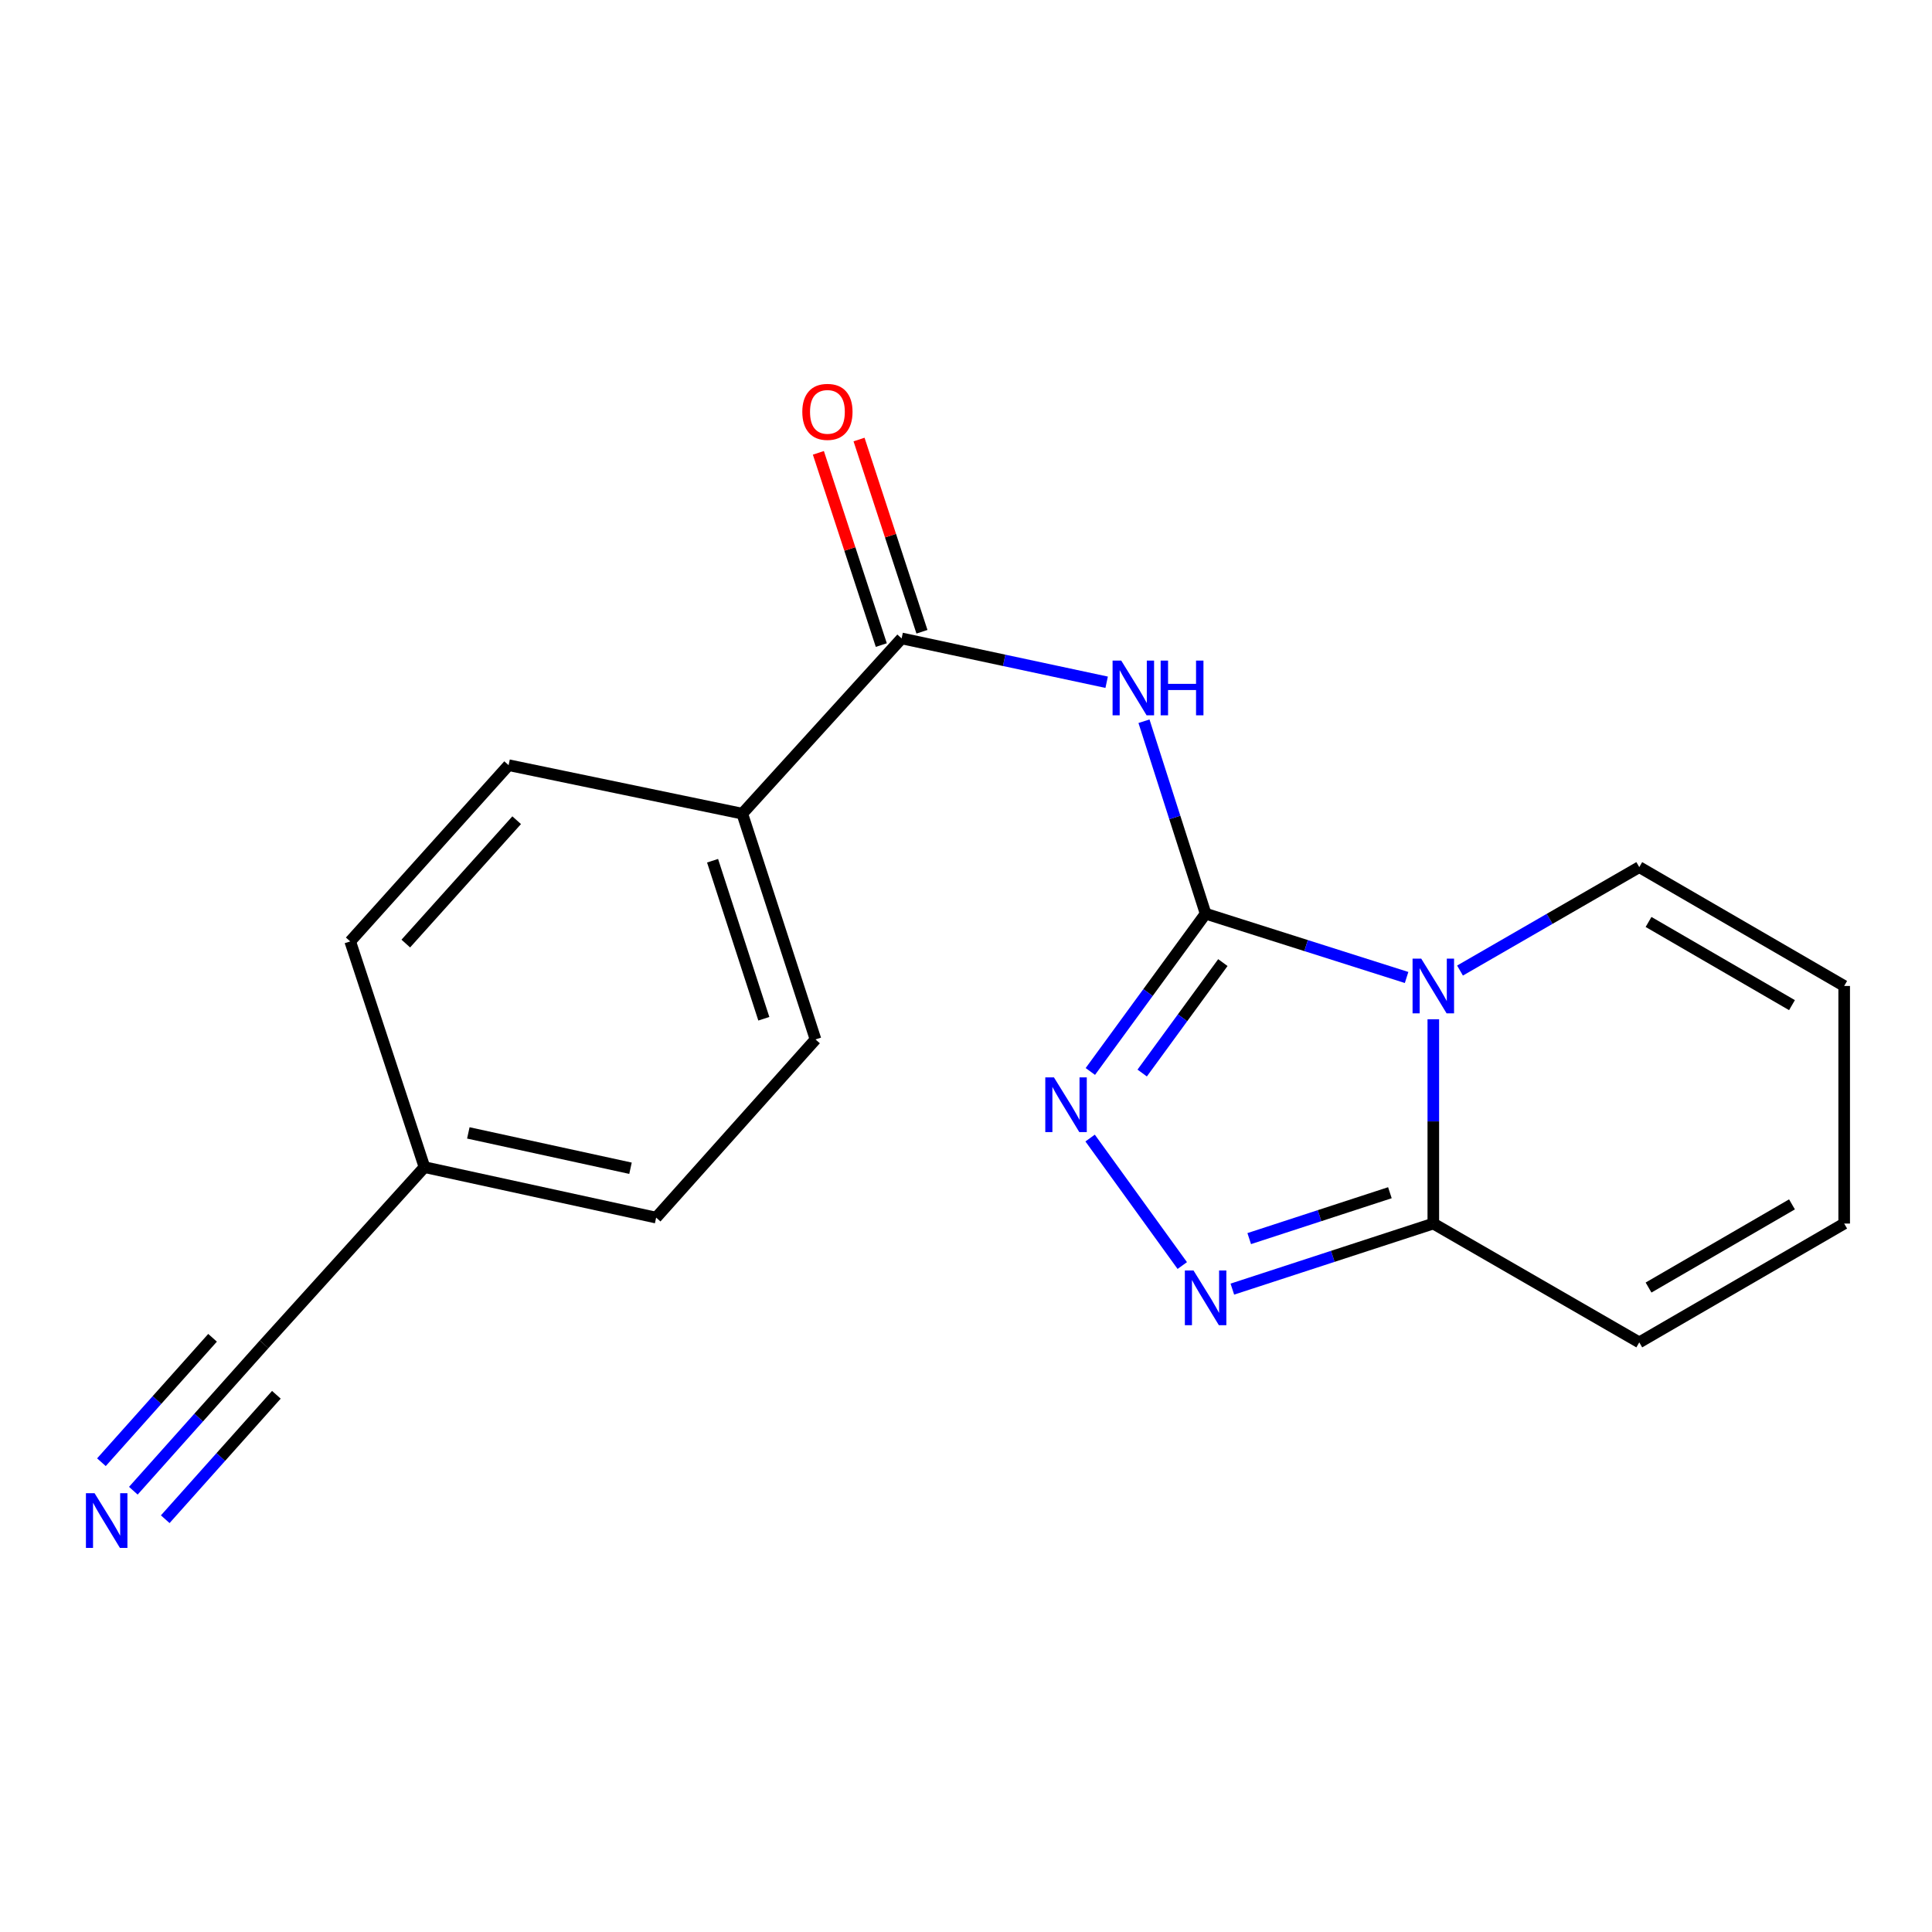 <?xml version='1.0' encoding='iso-8859-1'?>
<svg version='1.1' baseProfile='full'
              xmlns='http://www.w3.org/2000/svg'
                      xmlns:rdkit='http://www.rdkit.org/xml'
                      xmlns:xlink='http://www.w3.org/1999/xlink'
                  xml:space='preserve'
width='1000px' height='1000px' viewBox='0 0 1000 1000'>
<!-- END OF HEADER -->
<rect style='opacity:1.0;fill:#FFFFFF;stroke:none' width='1000' height='1000' x='0' y='0'> </rect>
<path class='bond-0' d='M 624.021,472.921 L 676.035,489.432' style='fill:none;fill-rule:evenodd;stroke:#000000;stroke-width:6px;stroke-linecap:butt;stroke-linejoin:miter;stroke-opacity:1' />
<path class='bond-0' d='M 676.035,489.432 L 728.049,505.943' style='fill:none;fill-rule:evenodd;stroke:#0000FF;stroke-width:6px;stroke-linecap:butt;stroke-linejoin:miter;stroke-opacity:1' />
<path class='bond-1' d='M 624.021,472.921 L 608.073,423.115' style='fill:none;fill-rule:evenodd;stroke:#000000;stroke-width:6px;stroke-linecap:butt;stroke-linejoin:miter;stroke-opacity:1' />
<path class='bond-1' d='M 608.073,423.115 L 592.124,373.309' style='fill:none;fill-rule:evenodd;stroke:#0000FF;stroke-width:6px;stroke-linecap:butt;stroke-linejoin:miter;stroke-opacity:1' />
<path class='bond-2' d='M 624.021,472.921 L 594.19,513.754' style='fill:none;fill-rule:evenodd;stroke:#000000;stroke-width:6px;stroke-linecap:butt;stroke-linejoin:miter;stroke-opacity:1' />
<path class='bond-2' d='M 594.19,513.754 L 564.36,554.588' style='fill:none;fill-rule:evenodd;stroke:#0000FF;stroke-width:6px;stroke-linecap:butt;stroke-linejoin:miter;stroke-opacity:1' />
<path class='bond-2' d='M 632.953,498.234 L 612.072,526.817' style='fill:none;fill-rule:evenodd;stroke:#000000;stroke-width:6px;stroke-linecap:butt;stroke-linejoin:miter;stroke-opacity:1' />
<path class='bond-2' d='M 612.072,526.817 L 591.191,555.401' style='fill:none;fill-rule:evenodd;stroke:#0000FF;stroke-width:6px;stroke-linecap:butt;stroke-linejoin:miter;stroke-opacity:1' />
<path class='bond-4' d='M 741.881,527.568 L 741.881,580.439' style='fill:none;fill-rule:evenodd;stroke:#0000FF;stroke-width:6px;stroke-linecap:butt;stroke-linejoin:miter;stroke-opacity:1' />
<path class='bond-4' d='M 741.881,580.439 L 741.881,633.311' style='fill:none;fill-rule:evenodd;stroke:#000000;stroke-width:6px;stroke-linecap:butt;stroke-linejoin:miter;stroke-opacity:1' />
<path class='bond-7' d='M 755.698,502.36 L 802.091,475.59' style='fill:none;fill-rule:evenodd;stroke:#0000FF;stroke-width:6px;stroke-linecap:butt;stroke-linejoin:miter;stroke-opacity:1' />
<path class='bond-7' d='M 802.091,475.59 L 848.484,448.82' style='fill:none;fill-rule:evenodd;stroke:#000000;stroke-width:6px;stroke-linecap:butt;stroke-linejoin:miter;stroke-opacity:1' />
<path class='bond-5' d='M 572.802,353.13 L 519.742,341.787' style='fill:none;fill-rule:evenodd;stroke:#0000FF;stroke-width:6px;stroke-linecap:butt;stroke-linejoin:miter;stroke-opacity:1' />
<path class='bond-5' d='M 519.742,341.787 L 466.681,330.443' style='fill:none;fill-rule:evenodd;stroke:#000000;stroke-width:6px;stroke-linecap:butt;stroke-linejoin:miter;stroke-opacity:1' />
<path class='bond-3' d='M 564.242,589.053 L 611.942,655.046' style='fill:none;fill-rule:evenodd;stroke:#0000FF;stroke-width:6px;stroke-linecap:butt;stroke-linejoin:miter;stroke-opacity:1' />
<path class='bond-19' d='M 637.86,667.243 L 689.87,650.277' style='fill:none;fill-rule:evenodd;stroke:#0000FF;stroke-width:6px;stroke-linecap:butt;stroke-linejoin:miter;stroke-opacity:1' />
<path class='bond-19' d='M 689.87,650.277 L 741.881,633.311' style='fill:none;fill-rule:evenodd;stroke:#000000;stroke-width:6px;stroke-linecap:butt;stroke-linejoin:miter;stroke-opacity:1' />
<path class='bond-19' d='M 646.596,641.1 L 683.003,629.224' style='fill:none;fill-rule:evenodd;stroke:#0000FF;stroke-width:6px;stroke-linecap:butt;stroke-linejoin:miter;stroke-opacity:1' />
<path class='bond-19' d='M 683.003,629.224 L 719.41,617.348' style='fill:none;fill-rule:evenodd;stroke:#000000;stroke-width:6px;stroke-linecap:butt;stroke-linejoin:miter;stroke-opacity:1' />
<path class='bond-10' d='M 741.881,633.311 L 848.484,694.812' style='fill:none;fill-rule:evenodd;stroke:#000000;stroke-width:6px;stroke-linecap:butt;stroke-linejoin:miter;stroke-opacity:1' />
<path class='bond-9' d='M 466.681,330.443 L 384.204,421.151' style='fill:none;fill-rule:evenodd;stroke:#000000;stroke-width:6px;stroke-linecap:butt;stroke-linejoin:miter;stroke-opacity:1' />
<path class='bond-11' d='M 477.204,326.998 L 460.921,277.25' style='fill:none;fill-rule:evenodd;stroke:#000000;stroke-width:6px;stroke-linecap:butt;stroke-linejoin:miter;stroke-opacity:1' />
<path class='bond-11' d='M 460.921,277.25 L 444.637,227.502' style='fill:none;fill-rule:evenodd;stroke:#FF0000;stroke-width:6px;stroke-linecap:butt;stroke-linejoin:miter;stroke-opacity:1' />
<path class='bond-11' d='M 456.158,333.887 L 439.875,284.139' style='fill:none;fill-rule:evenodd;stroke:#000000;stroke-width:6px;stroke-linecap:butt;stroke-linejoin:miter;stroke-opacity:1' />
<path class='bond-11' d='M 439.875,284.139 L 423.591,234.391' style='fill:none;fill-rule:evenodd;stroke:#FF0000;stroke-width:6px;stroke-linecap:butt;stroke-linejoin:miter;stroke-opacity:1' />
<path class='bond-6' d='M 69.015,771.596 L 102.85,733.709' style='fill:none;fill-rule:evenodd;stroke:#0000FF;stroke-width:6px;stroke-linecap:butt;stroke-linejoin:miter;stroke-opacity:1' />
<path class='bond-6' d='M 102.85,733.709 L 136.686,695.821' style='fill:none;fill-rule:evenodd;stroke:#000000;stroke-width:6px;stroke-linecap:butt;stroke-linejoin:miter;stroke-opacity:1' />
<path class='bond-6' d='M 85.532,786.346 L 114.292,754.142' style='fill:none;fill-rule:evenodd;stroke:#0000FF;stroke-width:6px;stroke-linecap:butt;stroke-linejoin:miter;stroke-opacity:1' />
<path class='bond-6' d='M 114.292,754.142 L 143.052,721.938' style='fill:none;fill-rule:evenodd;stroke:#000000;stroke-width:6px;stroke-linecap:butt;stroke-linejoin:miter;stroke-opacity:1' />
<path class='bond-6' d='M 52.498,756.845 L 81.258,724.641' style='fill:none;fill-rule:evenodd;stroke:#0000FF;stroke-width:6px;stroke-linecap:butt;stroke-linejoin:miter;stroke-opacity:1' />
<path class='bond-6' d='M 81.258,724.641 L 110.018,692.437' style='fill:none;fill-rule:evenodd;stroke:#000000;stroke-width:6px;stroke-linecap:butt;stroke-linejoin:miter;stroke-opacity:1' />
<path class='bond-12' d='M 848.484,448.82 L 954.545,510.333' style='fill:none;fill-rule:evenodd;stroke:#000000;stroke-width:6px;stroke-linecap:butt;stroke-linejoin:miter;stroke-opacity:1' />
<path class='bond-12' d='M 853.283,477.203 L 927.526,520.262' style='fill:none;fill-rule:evenodd;stroke:#000000;stroke-width:6px;stroke-linecap:butt;stroke-linejoin:miter;stroke-opacity:1' />
<path class='bond-8' d='M 136.686,695.821 L 219.704,604.104' style='fill:none;fill-rule:evenodd;stroke:#000000;stroke-width:6px;stroke-linecap:butt;stroke-linejoin:miter;stroke-opacity:1' />
<path class='bond-14' d='M 384.204,421.151 L 422.109,538.002' style='fill:none;fill-rule:evenodd;stroke:#000000;stroke-width:6px;stroke-linecap:butt;stroke-linejoin:miter;stroke-opacity:1' />
<path class='bond-14' d='M 368.825,445.511 L 395.359,527.307' style='fill:none;fill-rule:evenodd;stroke:#000000;stroke-width:6px;stroke-linecap:butt;stroke-linejoin:miter;stroke-opacity:1' />
<path class='bond-15' d='M 384.204,421.151 L 263.256,396.053' style='fill:none;fill-rule:evenodd;stroke:#000000;stroke-width:6px;stroke-linecap:butt;stroke-linejoin:miter;stroke-opacity:1' />
<path class='bond-20' d='M 848.484,694.812 L 954.545,633.311' style='fill:none;fill-rule:evenodd;stroke:#000000;stroke-width:6px;stroke-linecap:butt;stroke-linejoin:miter;stroke-opacity:1' />
<path class='bond-20' d='M 853.284,666.43 L 927.528,623.379' style='fill:none;fill-rule:evenodd;stroke:#000000;stroke-width:6px;stroke-linecap:butt;stroke-linejoin:miter;stroke-opacity:1' />
<path class='bond-13' d='M 954.545,510.333 L 954.545,633.311' style='fill:none;fill-rule:evenodd;stroke:#000000;stroke-width:6px;stroke-linecap:butt;stroke-linejoin:miter;stroke-opacity:1' />
<path class='bond-18' d='M 422.109,538.002 L 339.619,630.235' style='fill:none;fill-rule:evenodd;stroke:#000000;stroke-width:6px;stroke-linecap:butt;stroke-linejoin:miter;stroke-opacity:1' />
<path class='bond-17' d='M 263.256,396.053 L 181.271,487.266' style='fill:none;fill-rule:evenodd;stroke:#000000;stroke-width:6px;stroke-linecap:butt;stroke-linejoin:miter;stroke-opacity:1' />
<path class='bond-17' d='M 267.428,424.539 L 210.038,488.387' style='fill:none;fill-rule:evenodd;stroke:#000000;stroke-width:6px;stroke-linecap:butt;stroke-linejoin:miter;stroke-opacity:1' />
<path class='bond-16' d='M 219.704,604.104 L 181.271,487.266' style='fill:none;fill-rule:evenodd;stroke:#000000;stroke-width:6px;stroke-linecap:butt;stroke-linejoin:miter;stroke-opacity:1' />
<path class='bond-21' d='M 219.704,604.104 L 339.619,630.235' style='fill:none;fill-rule:evenodd;stroke:#000000;stroke-width:6px;stroke-linecap:butt;stroke-linejoin:miter;stroke-opacity:1' />
<path class='bond-21' d='M 242.407,586.387 L 326.347,604.679' style='fill:none;fill-rule:evenodd;stroke:#000000;stroke-width:6px;stroke-linecap:butt;stroke-linejoin:miter;stroke-opacity:1' />
<path  class='atom-1' d='M 735.621 496.173
L 744.901 511.173
Q 745.821 512.653, 747.301 515.333
Q 748.781 518.013, 748.861 518.173
L 748.861 496.173
L 752.621 496.173
L 752.621 524.493
L 748.741 524.493
L 738.781 508.093
Q 737.621 506.173, 736.381 503.973
Q 735.181 501.773, 734.821 501.093
L 734.821 524.493
L 731.141 524.493
L 731.141 496.173
L 735.621 496.173
' fill='#0000FF'/>
<path  class='atom-2' d='M 580.348 341.922
L 589.628 356.922
Q 590.548 358.402, 592.028 361.082
Q 593.508 363.762, 593.588 363.922
L 593.588 341.922
L 597.348 341.922
L 597.348 370.242
L 593.468 370.242
L 583.508 353.842
Q 582.348 351.922, 581.108 349.722
Q 579.908 347.522, 579.548 346.842
L 579.548 370.242
L 575.868 370.242
L 575.868 341.922
L 580.348 341.922
' fill='#0000FF'/>
<path  class='atom-2' d='M 600.748 341.922
L 604.588 341.922
L 604.588 353.962
L 619.068 353.962
L 619.068 341.922
L 622.908 341.922
L 622.908 370.242
L 619.068 370.242
L 619.068 357.162
L 604.588 357.162
L 604.588 370.242
L 600.748 370.242
L 600.748 341.922
' fill='#0000FF'/>
<path  class='atom-3' d='M 545.519 557.65
L 554.799 572.65
Q 555.719 574.13, 557.199 576.81
Q 558.679 579.49, 558.759 579.65
L 558.759 557.65
L 562.519 557.65
L 562.519 585.97
L 558.639 585.97
L 548.679 569.57
Q 547.519 567.65, 546.279 565.45
Q 545.079 563.25, 544.719 562.57
L 544.719 585.97
L 541.039 585.97
L 541.039 557.65
L 545.519 557.65
' fill='#0000FF'/>
<path  class='atom-4' d='M 617.761 657.597
L 627.041 672.597
Q 627.961 674.077, 629.441 676.757
Q 630.921 679.437, 631.001 679.597
L 631.001 657.597
L 634.761 657.597
L 634.761 685.917
L 630.881 685.917
L 620.921 669.517
Q 619.761 667.597, 618.521 665.397
Q 617.321 663.197, 616.961 662.517
L 616.961 685.917
L 613.281 685.917
L 613.281 657.597
L 617.761 657.597
' fill='#0000FF'/>
<path  class='atom-7' d='M 48.957 772.886
L 58.237 787.886
Q 59.157 789.366, 60.637 792.046
Q 62.117 794.726, 62.197 794.886
L 62.197 772.886
L 65.957 772.886
L 65.957 801.206
L 62.077 801.206
L 52.117 784.806
Q 50.957 782.886, 49.717 780.686
Q 48.517 778.486, 48.157 777.806
L 48.157 801.206
L 44.477 801.206
L 44.477 772.886
L 48.957 772.886
' fill='#0000FF'/>
<path  class='atom-12' d='M 415.272 213.18
Q 415.272 206.38, 418.632 202.58
Q 421.992 198.78, 428.272 198.78
Q 434.552 198.78, 437.912 202.58
Q 441.272 206.38, 441.272 213.18
Q 441.272 220.06, 437.872 223.98
Q 434.472 227.86, 428.272 227.86
Q 422.032 227.86, 418.632 223.98
Q 415.272 220.1, 415.272 213.18
M 428.272 224.66
Q 432.592 224.66, 434.912 221.78
Q 437.272 218.86, 437.272 213.18
Q 437.272 207.62, 434.912 204.82
Q 432.592 201.98, 428.272 201.98
Q 423.952 201.98, 421.592 204.78
Q 419.272 207.58, 419.272 213.18
Q 419.272 218.9, 421.592 221.78
Q 423.952 224.66, 428.272 224.66
' fill='#FF0000'/>
</svg>
